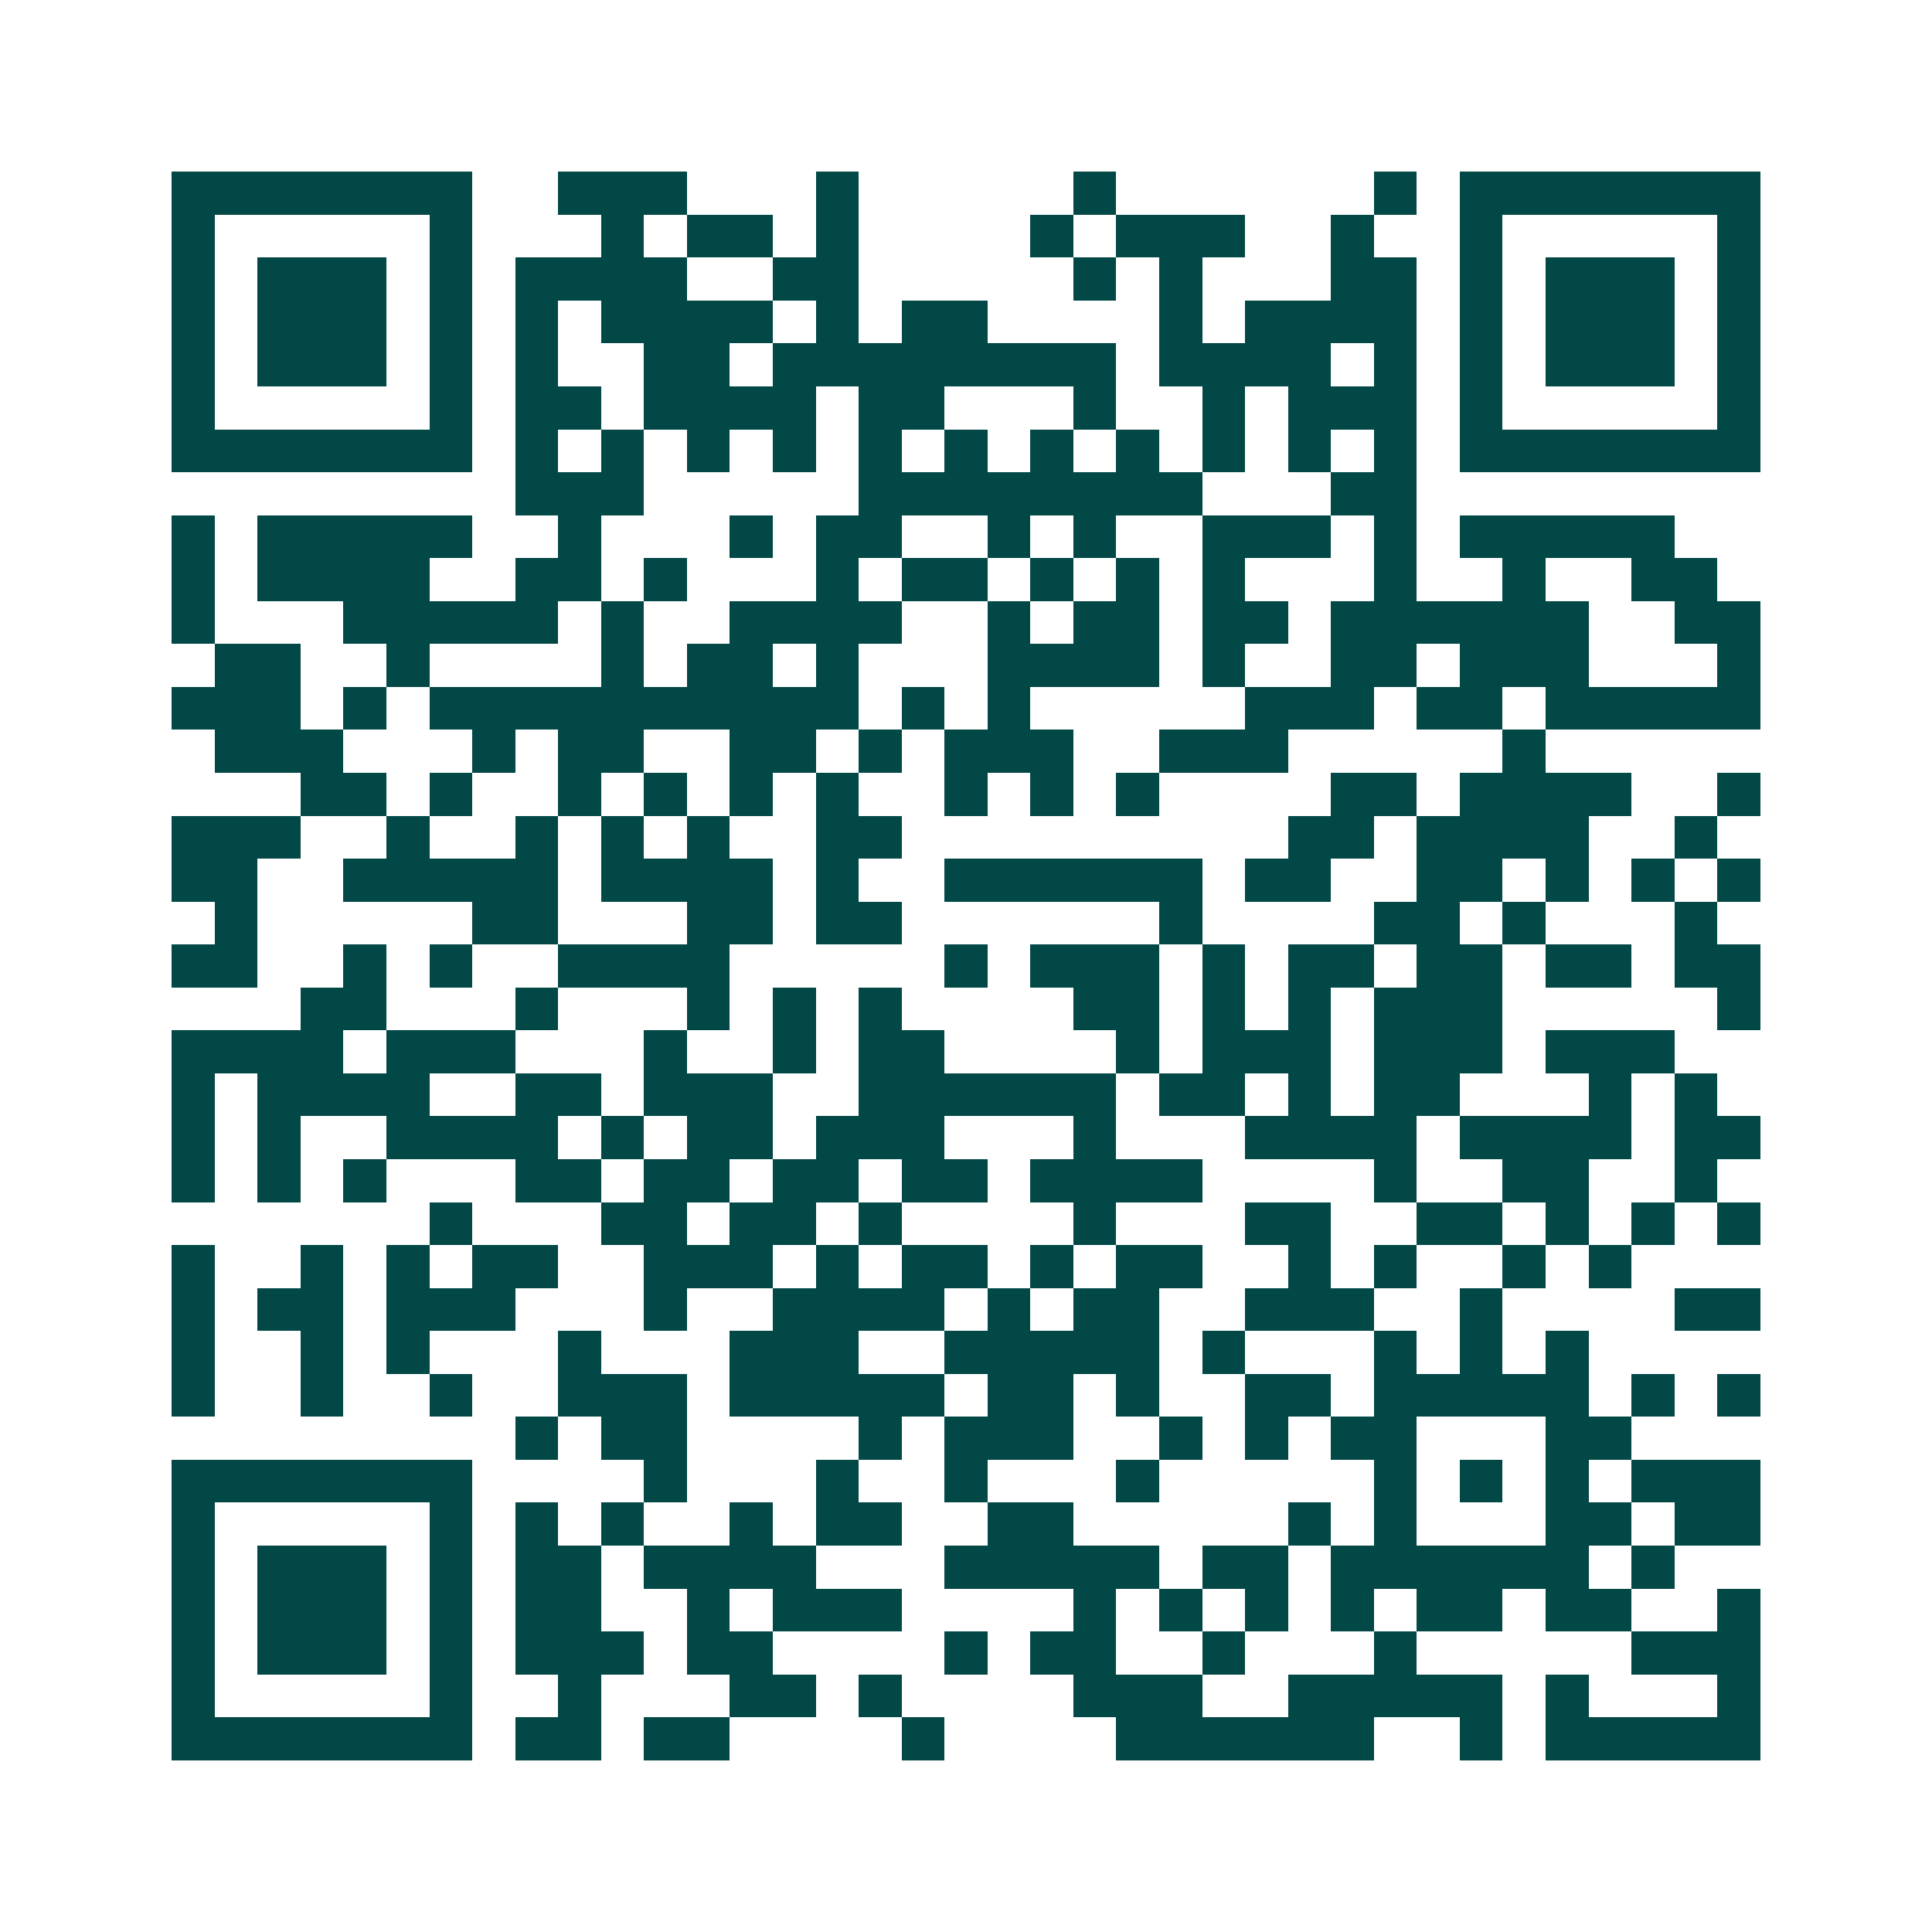 <svg xmlns="http://www.w3.org/2000/svg" width="200" height="200" viewBox="0 0 45 45" shape-rendering="crispEdges"><path fill="#ffffff" d="M0 0h45v45H0z"/><path stroke="#014847" d="M4 4.5h7m2 0h3m3 0h1m5 0h1m6 0h1m1 0h7M4 5.5h1m5 0h1m3 0h1m1 0h2m1 0h1m4 0h1m1 0h3m2 0h1m2 0h1m5 0h1M4 6.5h1m1 0h3m1 0h1m1 0h4m2 0h2m5 0h1m1 0h1m3 0h2m1 0h1m1 0h3m1 0h1M4 7.5h1m1 0h3m1 0h1m1 0h1m1 0h4m1 0h1m1 0h2m4 0h1m1 0h4m1 0h1m1 0h3m1 0h1M4 8.5h1m1 0h3m1 0h1m1 0h1m2 0h2m1 0h8m1 0h4m1 0h1m1 0h1m1 0h3m1 0h1M4 9.5h1m5 0h1m1 0h2m1 0h4m1 0h2m3 0h1m2 0h1m1 0h3m1 0h1m5 0h1M4 10.5h7m1 0h1m1 0h1m1 0h1m1 0h1m1 0h1m1 0h1m1 0h1m1 0h1m1 0h1m1 0h1m1 0h1m1 0h7M12 11.5h3m5 0h8m3 0h2M4 12.5h1m1 0h5m2 0h1m3 0h1m1 0h2m2 0h1m1 0h1m2 0h3m1 0h1m1 0h5M4 13.5h1m1 0h4m2 0h2m1 0h1m3 0h1m1 0h2m1 0h1m1 0h1m1 0h1m3 0h1m2 0h1m2 0h2M4 14.5h1m3 0h5m1 0h1m2 0h4m2 0h1m1 0h2m1 0h2m1 0h6m2 0h2M5 15.5h2m2 0h1m4 0h1m1 0h2m1 0h1m3 0h4m1 0h1m2 0h2m1 0h3m3 0h1M4 16.5h3m1 0h1m1 0h10m1 0h1m1 0h1m5 0h3m1 0h2m1 0h5M5 17.5h3m3 0h1m1 0h2m2 0h2m1 0h1m1 0h3m2 0h3m5 0h1M7 18.5h2m1 0h1m2 0h1m1 0h1m1 0h1m1 0h1m2 0h1m1 0h1m1 0h1m4 0h2m1 0h4m2 0h1M4 19.5h3m2 0h1m2 0h1m1 0h1m1 0h1m2 0h2m9 0h2m1 0h4m2 0h1M4 20.5h2m2 0h5m1 0h4m1 0h1m2 0h6m1 0h2m2 0h2m1 0h1m1 0h1m1 0h1M5 21.5h1m5 0h2m3 0h2m1 0h2m6 0h1m4 0h2m1 0h1m3 0h1M4 22.5h2m2 0h1m1 0h1m2 0h4m5 0h1m1 0h3m1 0h1m1 0h2m1 0h2m1 0h2m1 0h2M7 23.5h2m3 0h1m3 0h1m1 0h1m1 0h1m4 0h2m1 0h1m1 0h1m1 0h3m5 0h1M4 24.5h4m1 0h3m3 0h1m2 0h1m1 0h2m4 0h1m1 0h3m1 0h3m1 0h3M4 25.5h1m1 0h4m2 0h2m1 0h3m2 0h6m1 0h2m1 0h1m1 0h2m3 0h1m1 0h1M4 26.5h1m1 0h1m2 0h4m1 0h1m1 0h2m1 0h3m3 0h1m3 0h4m1 0h4m1 0h2M4 27.5h1m1 0h1m1 0h1m3 0h2m1 0h2m1 0h2m1 0h2m1 0h4m4 0h1m2 0h2m2 0h1M10 28.5h1m3 0h2m1 0h2m1 0h1m4 0h1m3 0h2m2 0h2m1 0h1m1 0h1m1 0h1M4 29.5h1m2 0h1m1 0h1m1 0h2m2 0h3m1 0h1m1 0h2m1 0h1m1 0h2m2 0h1m1 0h1m2 0h1m1 0h1M4 30.5h1m1 0h2m1 0h3m3 0h1m2 0h4m1 0h1m1 0h2m2 0h3m2 0h1m4 0h2M4 31.5h1m2 0h1m1 0h1m3 0h1m3 0h3m2 0h5m1 0h1m3 0h1m1 0h1m1 0h1M4 32.5h1m2 0h1m2 0h1m2 0h3m1 0h5m1 0h2m1 0h1m2 0h2m1 0h5m1 0h1m1 0h1M12 33.5h1m1 0h2m4 0h1m1 0h3m2 0h1m1 0h1m1 0h2m3 0h2M4 34.5h7m4 0h1m3 0h1m2 0h1m3 0h1m5 0h1m1 0h1m1 0h1m1 0h3M4 35.5h1m5 0h1m1 0h1m1 0h1m2 0h1m1 0h2m2 0h2m5 0h1m1 0h1m3 0h2m1 0h2M4 36.5h1m1 0h3m1 0h1m1 0h2m1 0h4m3 0h5m1 0h2m1 0h6m1 0h1M4 37.5h1m1 0h3m1 0h1m1 0h2m2 0h1m1 0h3m4 0h1m1 0h1m1 0h1m1 0h1m1 0h2m1 0h2m2 0h1M4 38.5h1m1 0h3m1 0h1m1 0h3m1 0h2m4 0h1m1 0h2m2 0h1m3 0h1m5 0h3M4 39.5h1m5 0h1m2 0h1m3 0h2m1 0h1m4 0h3m2 0h5m1 0h1m3 0h1M4 40.5h7m1 0h2m1 0h2m4 0h1m4 0h6m2 0h1m1 0h5"/></svg>
